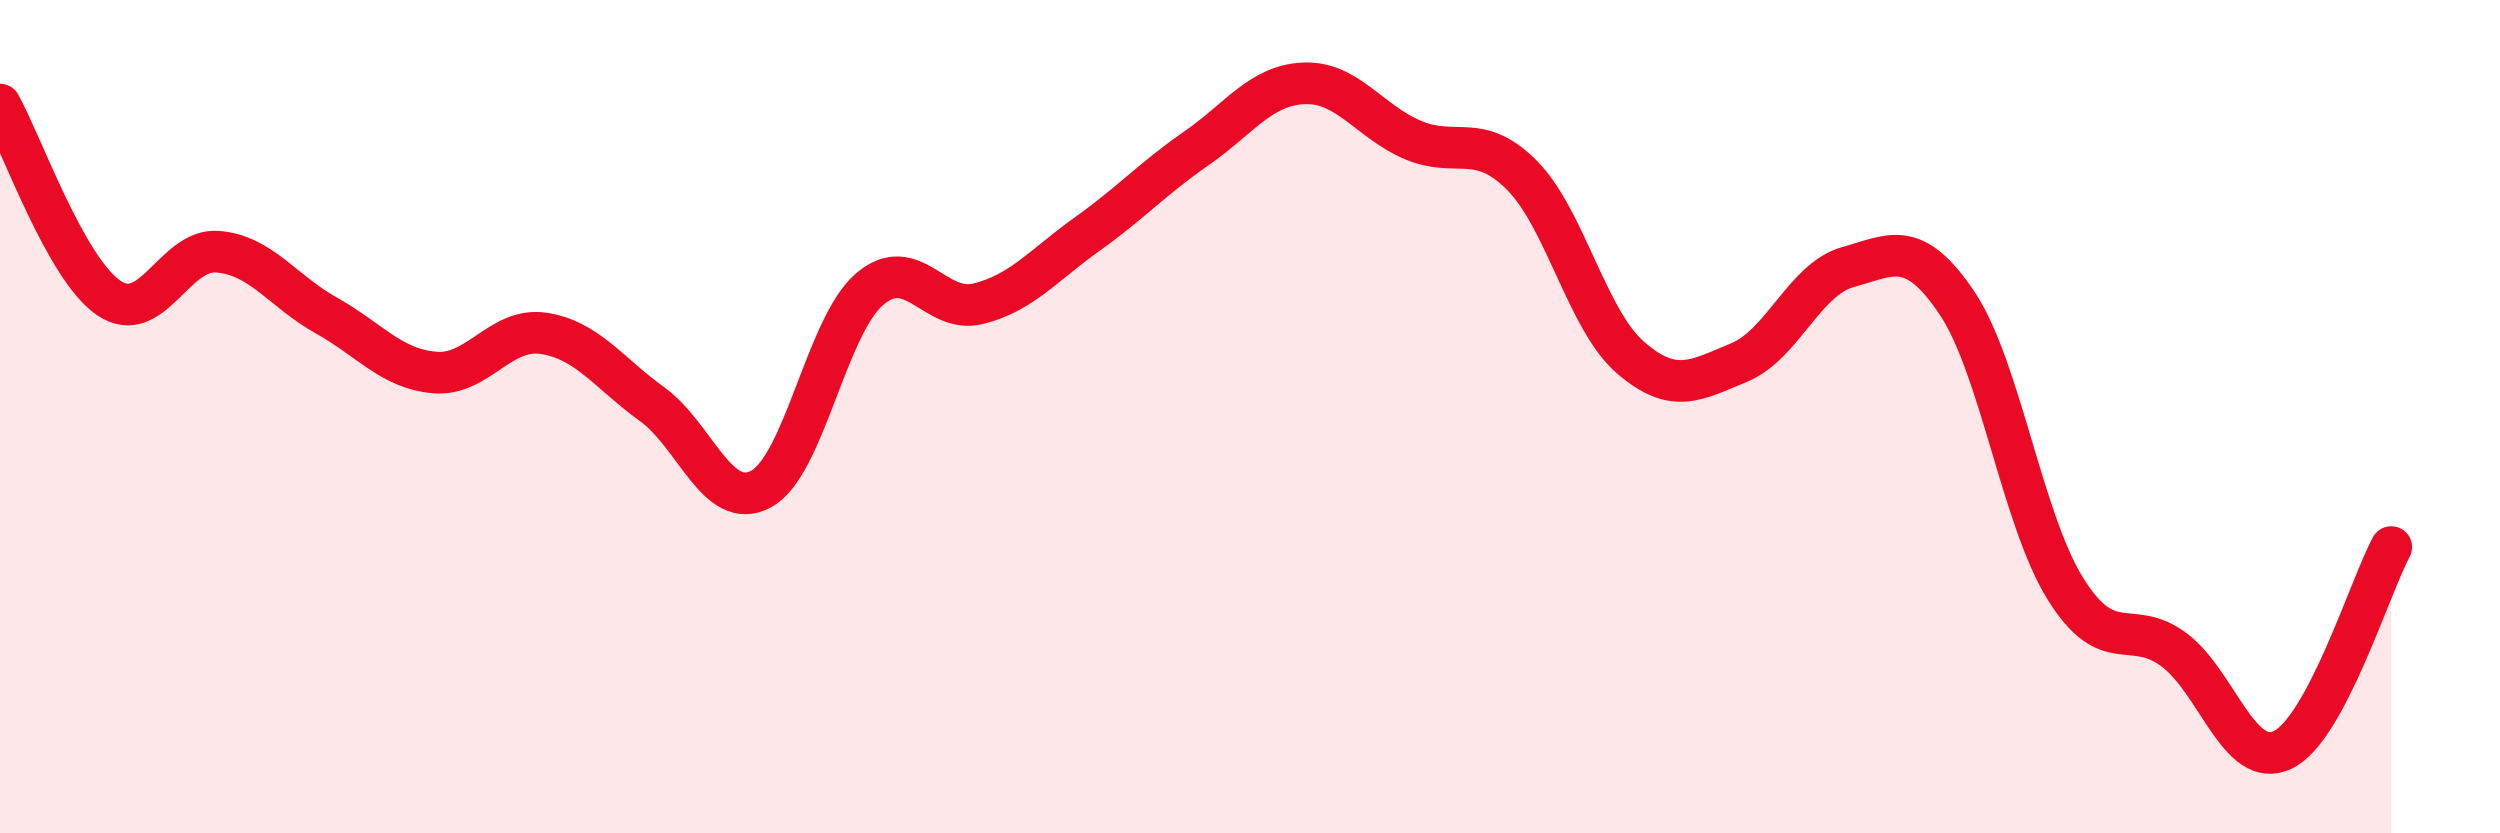 
    <svg width="60" height="20" viewBox="0 0 60 20" xmlns="http://www.w3.org/2000/svg">
      <path
        d="M 0,2.51 C 0.52,3.44 1.57,6.44 2.61,7.15 C 3.65,7.86 4.18,5.96 5.22,6.04 C 6.26,6.12 6.79,6.99 7.83,7.57 C 8.87,8.15 9.39,8.85 10.43,8.94 C 11.47,9.03 12,7.85 13.04,8 C 14.08,8.15 14.61,8.95 15.65,9.7 C 16.69,10.45 17.22,12.29 18.26,11.74 C 19.3,11.19 19.83,7.83 20.87,6.94 C 21.91,6.05 22.44,7.55 23.48,7.29 C 24.52,7.03 25.05,6.36 26.09,5.62 C 27.13,4.88 27.66,4.29 28.7,3.57 C 29.74,2.85 30.26,2.04 31.3,2 C 32.34,1.96 32.87,2.92 33.91,3.36 C 34.95,3.8 35.48,3.16 36.52,4.2 C 37.56,5.24 38.09,7.68 39.13,8.58 C 40.17,9.48 40.7,9.13 41.74,8.7 C 42.78,8.27 43.31,6.7 44.35,6.41 C 45.39,6.12 45.92,5.72 46.96,7.26 C 48,8.8 48.53,12.46 49.57,14.13 C 50.61,15.8 51.13,14.82 52.17,15.59 C 53.21,16.36 53.74,18.49 54.78,18 C 55.82,17.51 56.87,14.1 57.39,13.13L57.39 20L0 20Z"
        fill="#EB0A25"
        opacity="0.1"
        stroke-linecap="round"
        stroke-linejoin="round"
      />
      <path
        d="M 0,2.51 C 0.52,3.44 1.57,6.44 2.61,7.15 C 3.65,7.86 4.18,5.96 5.22,6.04 C 6.26,6.12 6.79,6.99 7.83,7.57 C 8.87,8.15 9.39,8.85 10.43,8.94 C 11.47,9.03 12,7.85 13.04,8 C 14.08,8.15 14.61,8.95 15.65,9.7 C 16.69,10.45 17.22,12.29 18.26,11.74 C 19.3,11.19 19.83,7.83 20.87,6.94 C 21.91,6.05 22.44,7.55 23.48,7.29 C 24.52,7.03 25.05,6.36 26.09,5.62 C 27.13,4.88 27.66,4.29 28.7,3.57 C 29.74,2.85 30.26,2.04 31.3,2 C 32.34,1.96 32.87,2.92 33.91,3.36 C 34.95,3.8 35.48,3.16 36.52,4.2 C 37.56,5.24 38.09,7.68 39.13,8.58 C 40.17,9.48 40.7,9.13 41.74,8.7 C 42.78,8.27 43.31,6.7 44.35,6.41 C 45.39,6.12 45.92,5.72 46.96,7.26 C 48,8.8 48.53,12.46 49.57,14.13 C 50.61,15.8 51.13,14.82 52.17,15.59 C 53.21,16.36 53.74,18.49 54.78,18 C 55.82,17.51 56.87,14.1 57.39,13.13"
        stroke="#EB0A25"
        stroke-width="1"
        fill="none"
        stroke-linecap="round"
        stroke-linejoin="round"
      />
    </svg>
  